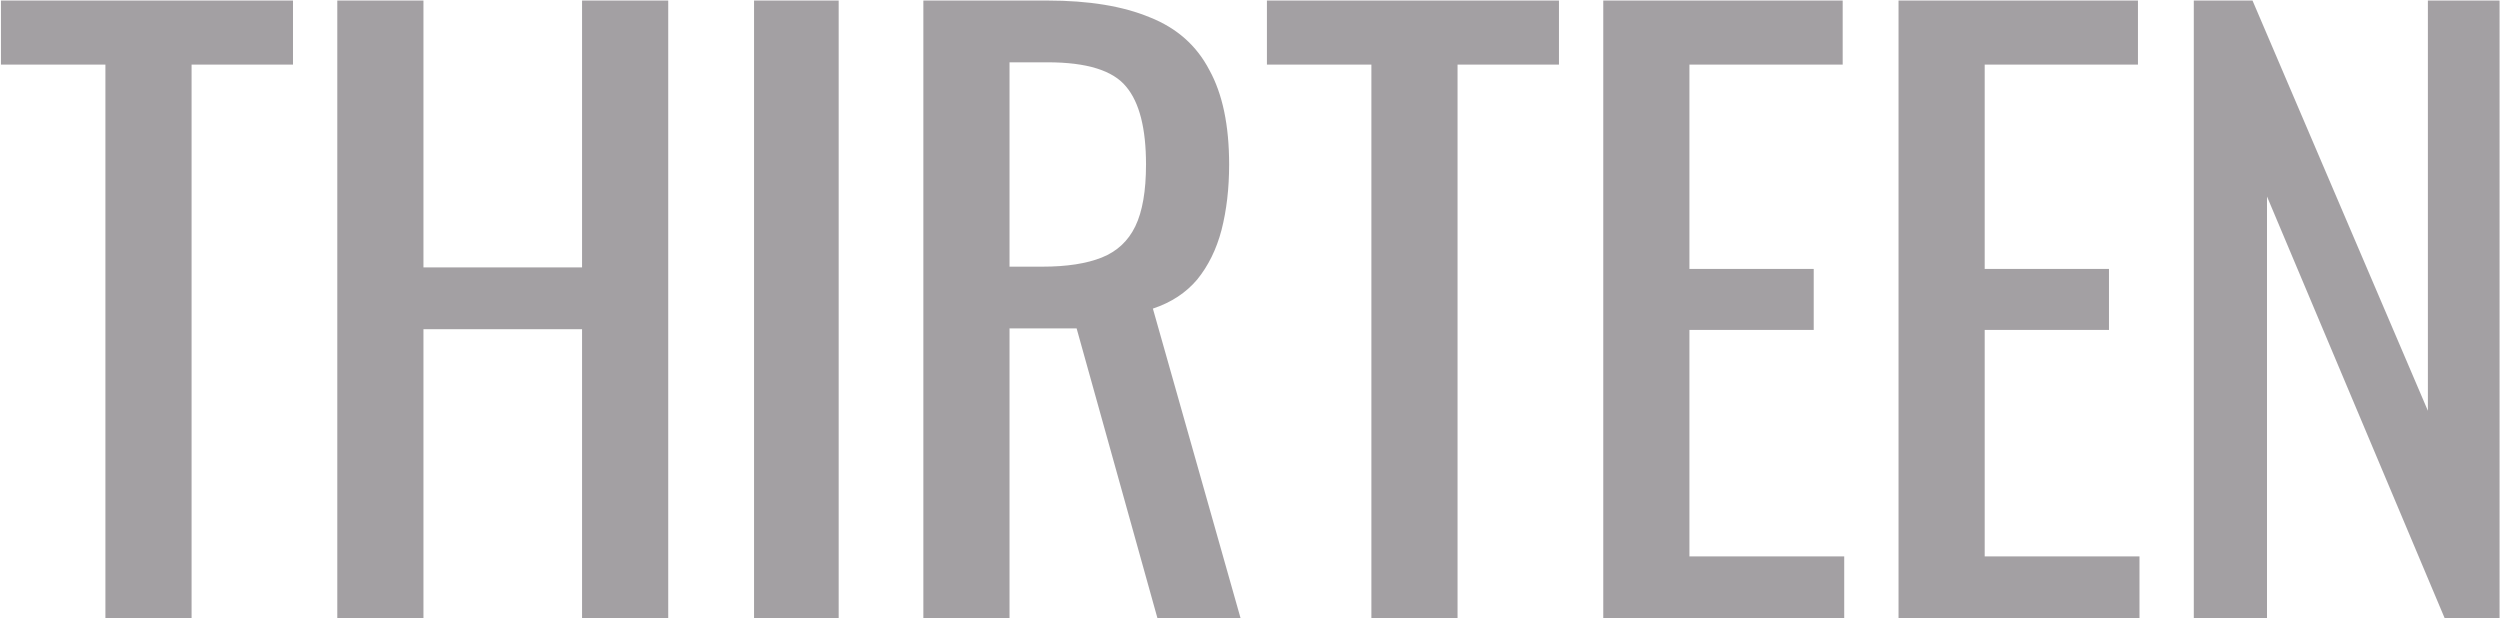 <svg width="918" height="227" viewBox="0 0 918 227" fill="none" xmlns="http://www.w3.org/2000/svg">
<path d="M38.707 227V23.72H0.347V0.2H107.587V23.72H70.347V227H38.707ZM123.851 227V0.2H155.491V98.2H213.731V0.2H245.371V227H213.731V120.88H155.491V227H123.851ZM276.884 227V0.2H307.964V227H276.884ZM339.057 227V0.2H384.697C399.817 0.2 412.324 2.253 422.217 6.36C432.111 10.28 439.391 16.72 444.057 25.68C448.911 34.453 451.337 46.027 451.337 60.4C451.337 69.173 450.404 77.2 448.537 84.48C446.671 91.573 443.684 97.64 439.577 102.68C435.471 107.533 430.057 111.08 423.337 113.32L455.537 227H425.017L395.337 120.6H370.697V227H339.057ZM370.697 97.92H382.737C391.697 97.92 398.977 96.8 404.577 94.56C410.177 92.32 414.284 88.493 416.897 83.08C419.511 77.667 420.817 70.107 420.817 60.4C420.817 47.147 418.391 37.627 413.537 31.84C408.684 25.867 399.071 22.88 384.697 22.88H370.697V97.92ZM503.573 227V23.72H465.213V0.2H572.453V23.72H535.213V227H503.573ZM588.717 227V0.2H676.637V23.72H620.357V98.76H665.997V121.16H620.357V204.32H677.197V227H588.717ZM697.14 227V0.2H785.06V23.72H728.78V98.76H774.42V121.16H728.78V204.32H785.62V227H697.14ZM805.563 227V0.2H827.123L891.523 150.84V0.2H917.843V227H897.683L832.443 72.16V227H805.563Z" fill="#484348" fill-opacity="0.5"/>
</svg>
